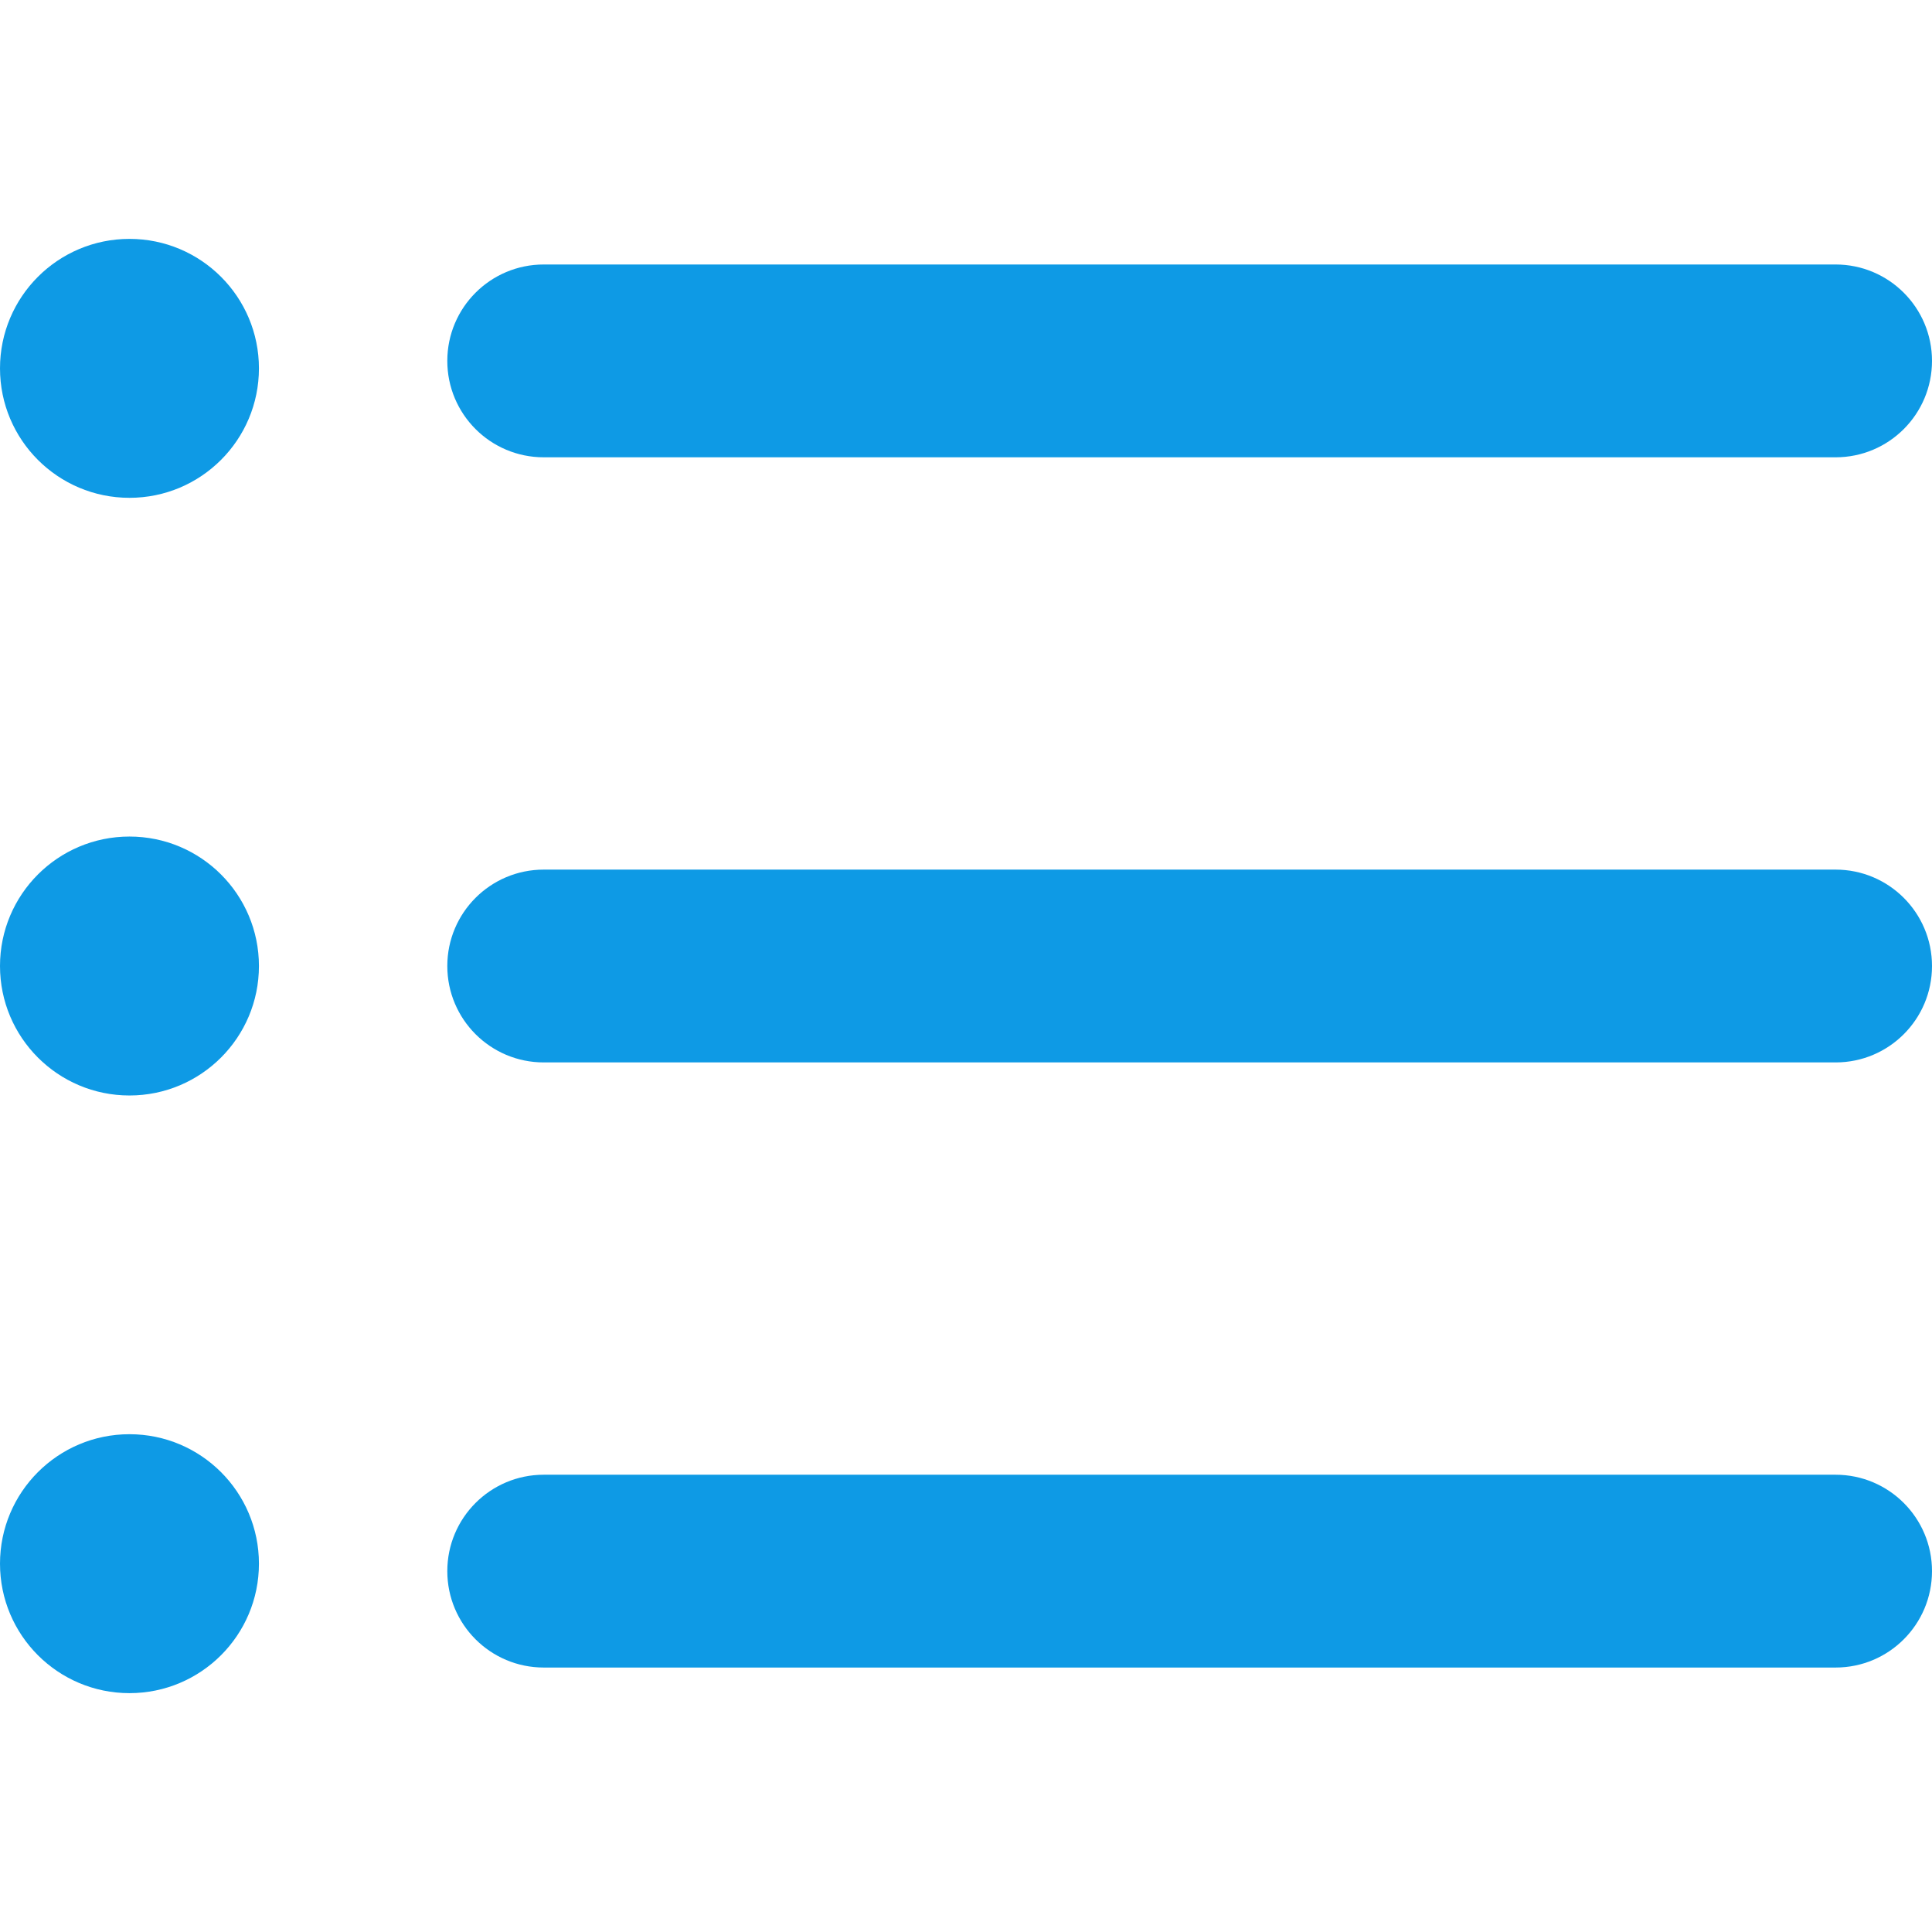 <?xml version="1.0"?>
<svg xmlns="http://www.w3.org/2000/svg" xmlns:xlink="http://www.w3.org/1999/xlink" version="1.1" id="Capa_1" x="0px" y="0px" viewBox="0 0 60.123 60.123" style="enable-background:new 0 0 60.123 60.123;" xml:space="preserve" width="512px" height="512px" class=""><g><g>
	<path d="M57.124,51.893H16.92c-1.657,0-3-1.343-3-3s1.343-3,3-3h40.203c1.657,0,3,1.343,3,3S58.781,51.893,57.124,51.893z" data-original="#000000" class="active-path" data-old_color="#0e9ae5" fill="#0e9ae5"/>
	<path d="M57.124,33.062H16.92c-1.657,0-3-1.343-3-3s1.343-3,3-3h40.203c1.657,0,3,1.343,3,3   C60.124,31.719,58.781,33.062,57.124,33.062z" data-original="#000000" class="active-path" data-old_color="#0e9ae5" fill="#0e9ae5"/>
	<path d="M57.124,14.231H16.92c-1.657,0-3-1.343-3-3s1.343-3,3-3h40.203c1.657,0,3,1.343,3,3S58.781,14.231,57.124,14.231z" data-original="#000000" class="active-path" data-old_color="#0e9ae5" fill="#0e9ae5"/>
	<circle cx="4.029" cy="11.463" r="4.029" data-original="#000000" class="active-path" data-old_color="#0e9ae5" fill="#0e9ae5"/>
	<circle cx="4.029" cy="30.062" r="4.029" data-original="#000000" class="active-path" data-old_color="#0e9ae5" fill="#0e9ae5"/>
	<circle cx="4.029" cy="48.661" r="4.029" data-original="#000000" class="active-path" data-old_color="#0e9ae5" fill="#0e9ae5"/>
</g></g> </svg>
